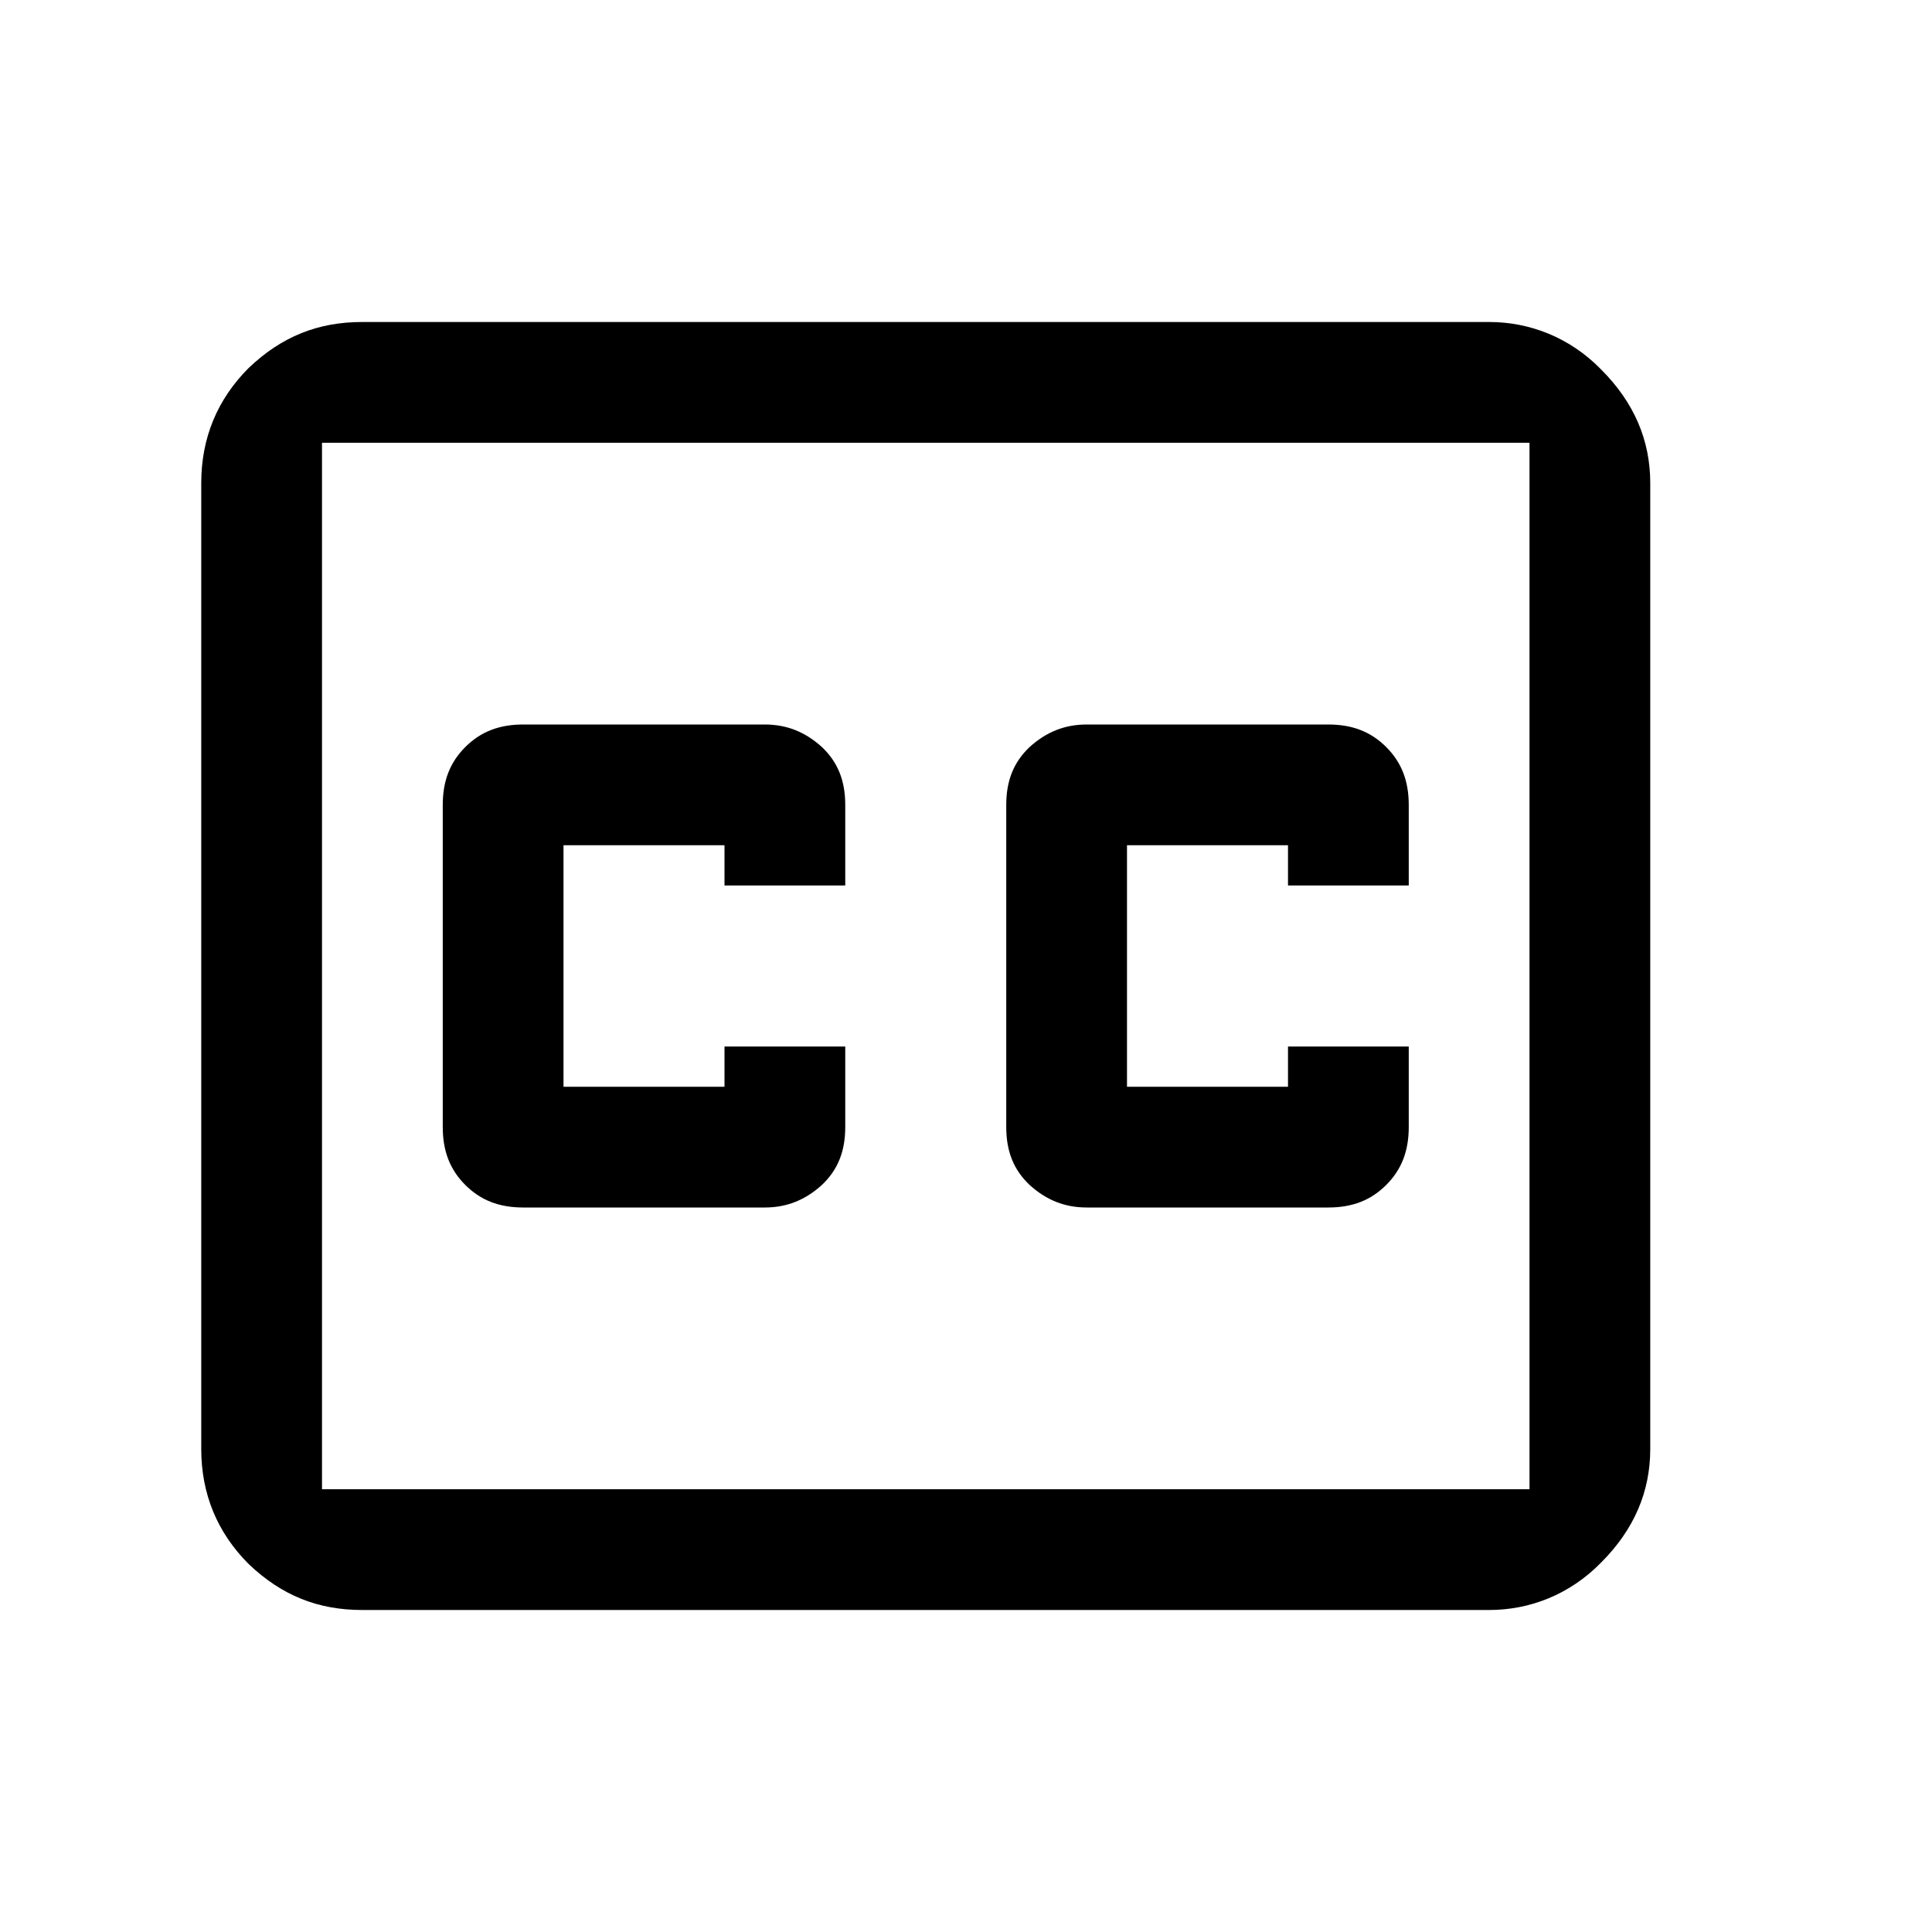 <svg width="24" height="24" viewBox="0 0 24 24" fill="none" xmlns="http://www.w3.org/2000/svg">
    <path
        d="M4.5 4C3.95 4 3.5 4.18 3.09 4.57C2.7 4.96 2.5 5.44 2.5 6V18C2.5 18.56 2.7 19.04 3.09 19.43C3.5 19.82 3.95 20 4.5 20H18.5C19 20 19.5 19.81 19.89 19.41C20.3 19 20.5 18.53 20.5 18V6C20.5 5.47 20.3 5 19.89 4.59C19.5 4.19 19 4 18.5 4H4.5ZM4 5.5H19V18.5H4V5.5ZM6.5 9C6.2 9 5.97 9.09 5.78 9.28C5.59 9.47 5.5 9.7 5.5 10V14C5.5 14.3 5.59 14.53 5.78 14.72C5.97 14.91 6.2 15 6.5 15H9.5C9.77 15 10 14.91 10.21 14.72C10.41 14.53 10.5 14.3 10.5 14V13H9V13.5H7V10.5H9V11H10.5V10C10.5 9.7 10.41 9.47 10.21 9.28C10 9.09 9.77 9 9.5 9H6.5ZM13.5 9C13.23 9 13 9.09 12.79 9.28C12.59 9.47 12.5 9.7 12.5 10V14C12.5 14.3 12.59 14.53 12.79 14.72C13 14.91 13.23 15 13.5 15H16.5C16.8 15 17.03 14.91 17.22 14.72C17.41 14.53 17.5 14.3 17.5 14V13H16V13.5H14V10.5H16V11H17.5V10C17.5 9.7 17.41 9.47 17.22 9.28C17.03 9.09 16.8 9 16.5 9H13.5Z"
        fill="black" />
</svg>